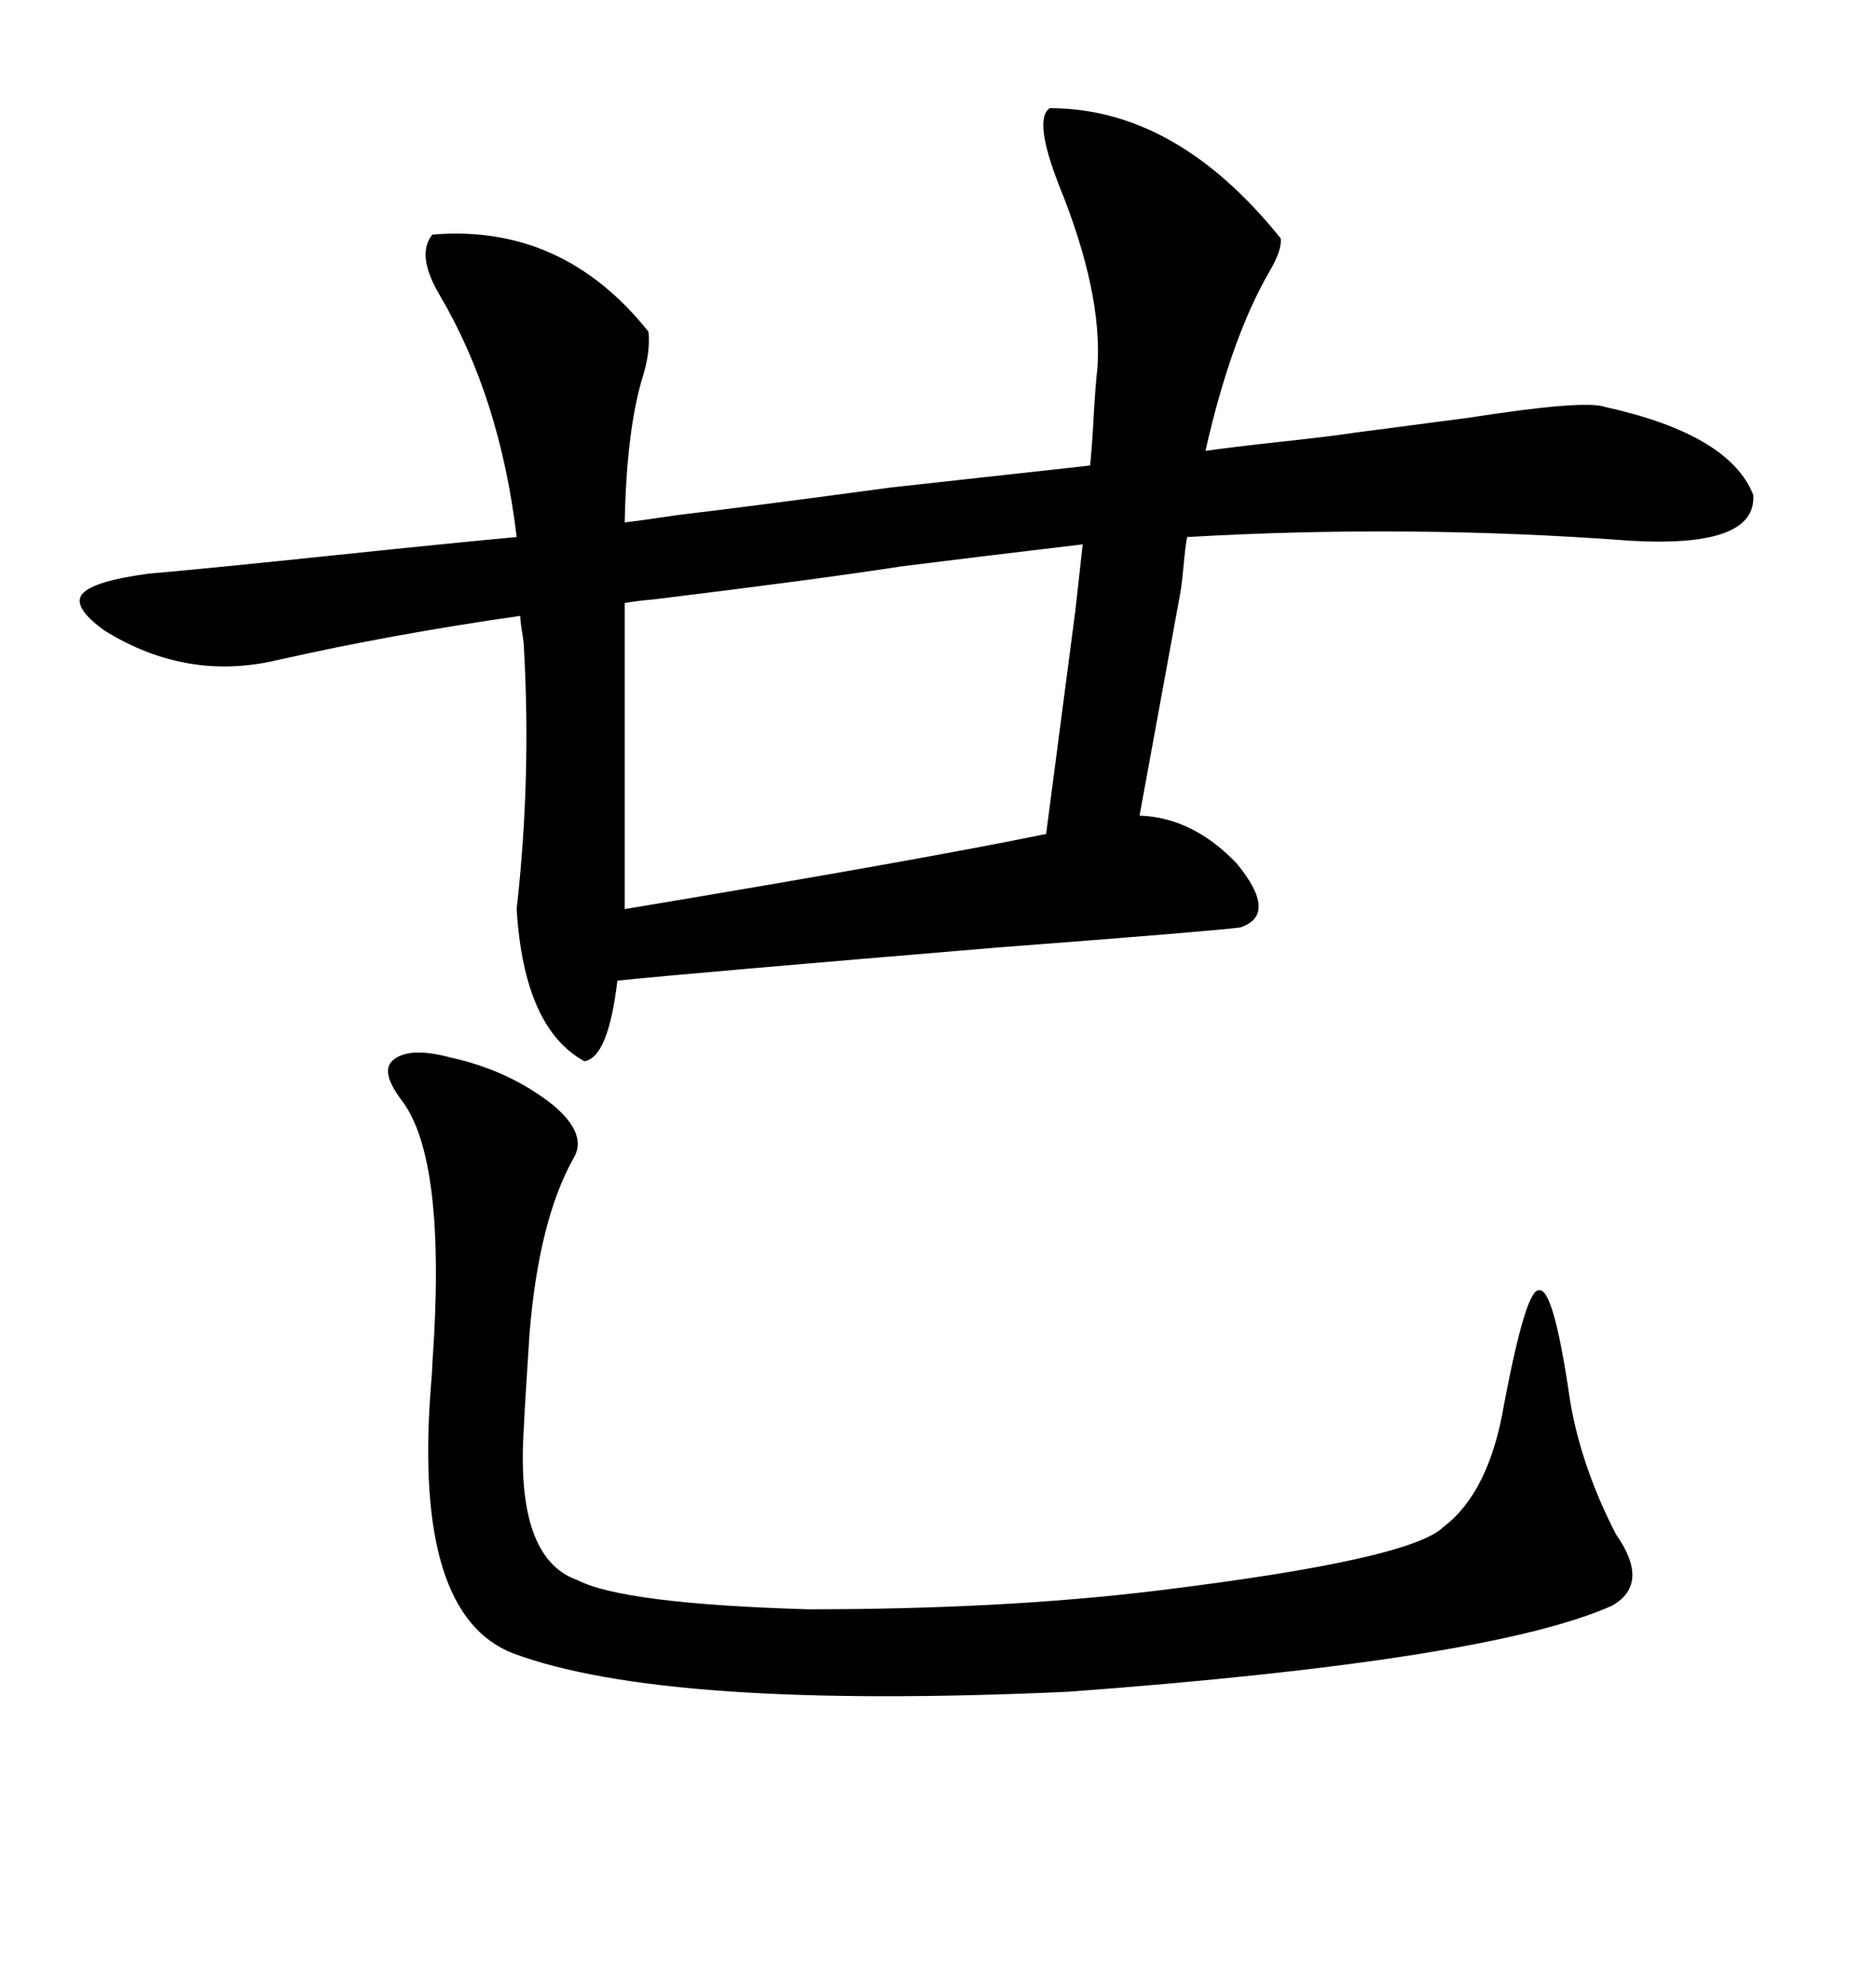 <svg xmlns="http://www.w3.org/2000/svg" xmlns:xlink="http://www.w3.org/1999/xlink" width="300" height="317.285"><path d="M260.74 86.43L260.74 86.43Q225.29 83.79 189.84 85.84L189.84 85.84Q189.55 87.30 189.26 90.53L189.26 90.53Q188.96 93.75 188.67 95.21L188.67 95.21L182.23 130.37Q190.72 130.66 197.75 137.99L197.75 137.99Q204.49 146.19 198.34 148.24L198.34 148.24Q193.95 148.83 159.38 151.46L159.38 151.46Q110.16 155.57 98.73 156.74L98.73 156.74Q97.27 169.04 93.46 169.63L93.46 169.63Q83.79 164.36 82.62 145.31L82.62 145.31Q84.96 124.51 83.79 103.71L83.79 103.71Q83.79 102.83 83.50 101.07L83.50 101.07Q83.20 99.32 83.20 98.44L83.20 98.44Q62.70 101.37 44.53 105.47L44.53 105.47Q29.88 108.98 16.70 100.78L16.70 100.78Q11.43 96.97 13.18 94.92L13.18 94.92Q14.94 92.87 23.73 91.70L23.73 91.70Q33.69 90.82 53.32 88.77L53.32 88.77Q72.95 86.72 82.62 85.84L82.62 85.84Q79.98 63.57 70.31 47.17L70.31 47.17Q66.50 40.72 69.14 37.50L69.14 37.50Q89.94 35.74 103.71 53.03L103.71 53.03Q104.00 56.25 102.83 60.06L102.83 60.06Q100.20 68.55 99.90 83.50L99.90 83.50Q102.54 83.20 108.40 82.32L108.40 82.32Q120.70 80.86 142.38 77.93L142.38 77.93L174.32 74.41Q174.61 71.78 174.90 66.50L174.90 66.50Q175.20 61.23 175.49 58.89L175.49 58.89Q176.37 46.88 169.34 29.59L169.34 29.59Q165.23 19.04 167.87 17.29L167.87 17.29Q188.09 17.29 204.79 38.09L204.79 38.09Q205.08 39.84 203.03 43.36L203.03 43.36Q196.88 53.91 192.77 72.07L192.77 72.07Q196.88 71.48 204.79 70.61L204.79 70.61Q212.99 69.73 216.80 69.14L216.80 69.14Q223.54 68.26 234.67 66.80L234.67 66.80Q253.42 63.87 256.64 65.04L256.64 65.04Q276.56 69.43 280.37 79.10L280.37 79.10Q280.96 87.60 260.74 86.43ZM83.79 227.93L83.79 227.93Q82.32 249.02 92.29 252.54L92.29 252.54Q99.61 256.35 129.20 257.23L129.20 257.23Q160.25 257.23 184.57 254.30L184.57 254.30Q225.59 249.32 230.86 244.04L230.86 244.04Q238.18 238.48 240.53 224.41L240.53 224.41Q244.04 205.96 246.09 206.25L246.09 206.25Q248.44 205.66 251.07 223.83L251.07 223.83Q252.83 234.38 258.40 245.21L258.40 245.21Q263.96 253.13 257.81 256.64L257.81 256.64Q238.18 265.43 170.80 270.41L170.80 270.41Q106.35 273.34 82.03 264.26L82.03 264.26Q66.21 258.11 68.85 222.36L68.85 222.36Q69.14 218.85 69.14 217.97L69.14 217.97Q71.48 185.16 64.16 175.78L64.16 175.78Q60.64 171.09 62.99 169.34L62.99 169.34Q65.63 167.29 72.07 169.04L72.07 169.04Q81.45 171.09 88.48 176.66L88.48 176.66Q94.04 181.35 91.70 185.16L91.70 185.16Q86.13 195.12 84.67 213.28L84.67 213.28Q83.79 226.76 83.79 227.93ZM99.90 101.95L99.90 145.31Q147.36 137.40 167.29 133.30L167.29 133.30L171.97 97.56Q172.56 92.29 173.14 87.01L173.14 87.01Q158.20 88.77 144.14 90.53L144.14 90.53Q130.96 92.58 104.59 95.80L104.59 95.80Q101.37 96.09 99.90 96.39L99.90 96.39L99.90 101.95Z"/></svg>
